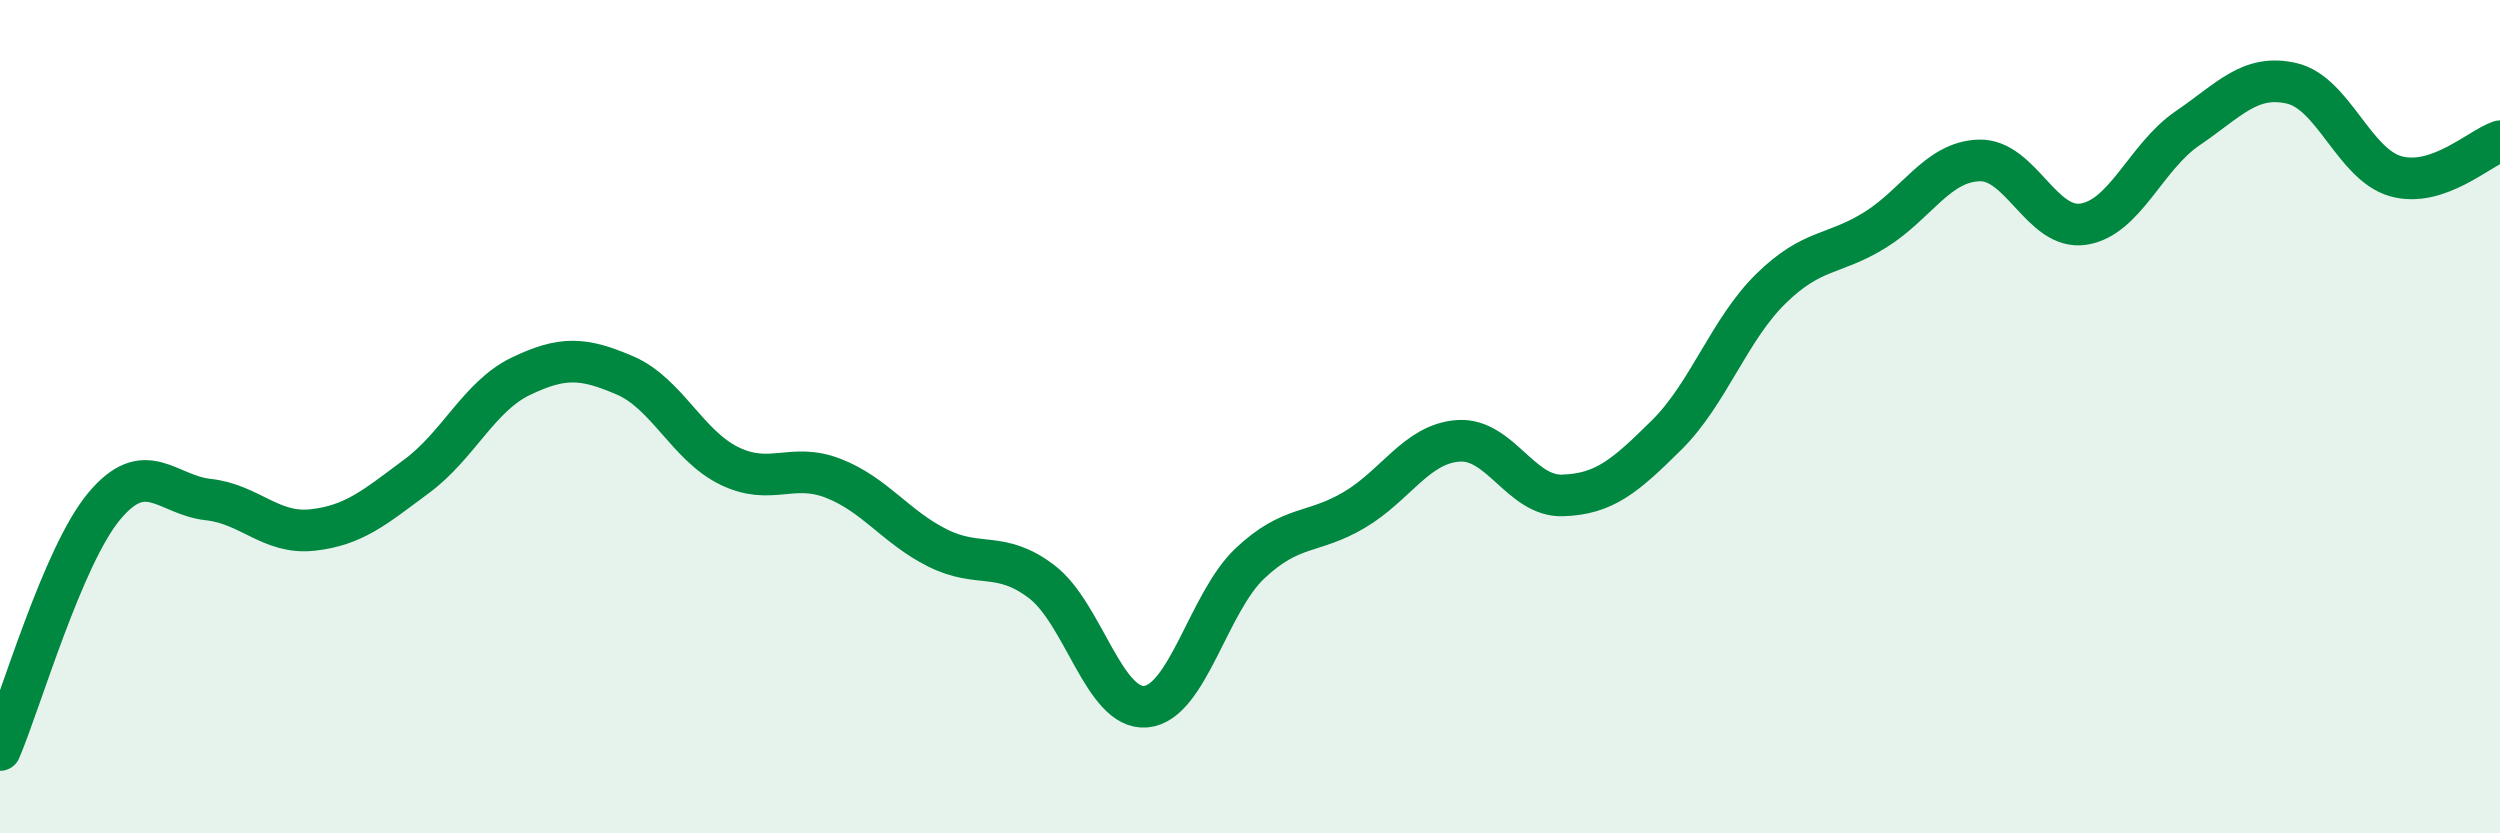 
    <svg width="60" height="20" viewBox="0 0 60 20" xmlns="http://www.w3.org/2000/svg">
      <path
        d="M 0,18 C 0.5,16.83 1.5,13.35 2.5,12.15 C 3.5,10.95 4,11.88 5,11.99 C 6,12.1 6.5,12.83 7.5,12.72 C 8.5,12.61 9,12.17 10,11.43 C 11,10.69 11.5,9.51 12.5,9.03 C 13.5,8.55 14,8.58 15,9.01 C 16,9.44 16.5,10.69 17.5,11.18 C 18.5,11.67 19,11.09 20,11.48 C 21,11.87 21.5,12.65 22.5,13.15 C 23.5,13.65 24,13.2 25,13.96 C 26,14.72 26.5,17.05 27.5,16.96 C 28.5,16.87 29,14.46 30,13.52 C 31,12.58 31.5,12.83 32.5,12.24 C 33.5,11.65 34,10.65 35,10.58 C 36,10.51 36.5,11.92 37.5,11.89 C 38.5,11.86 39,11.43 40,10.44 C 41,9.45 41.5,7.91 42.5,6.93 C 43.5,5.95 44,6.14 45,5.52 C 46,4.9 46.5,3.88 47.5,3.85 C 48.5,3.82 49,5.53 50,5.38 C 51,5.23 51.5,3.76 52.5,3.08 C 53.5,2.4 54,1.77 55,2 C 56,2.23 56.5,3.95 57.5,4.23 C 58.5,4.51 59.5,3.56 60,3.39L60 20L0 20Z"
        fill="#008740"
        opacity="0.1"
        stroke-linecap="round"
        stroke-linejoin="round"
      />
      <path
        d="M 0,18 C 0.5,16.83 1.5,13.35 2.5,12.15 C 3.5,10.95 4,11.88 5,11.99 C 6,12.1 6.5,12.83 7.5,12.72 C 8.5,12.61 9,12.17 10,11.43 C 11,10.69 11.5,9.51 12.5,9.03 C 13.5,8.55 14,8.58 15,9.01 C 16,9.44 16.5,10.69 17.5,11.18 C 18.5,11.67 19,11.09 20,11.48 C 21,11.87 21.5,12.65 22.5,13.15 C 23.5,13.65 24,13.2 25,13.96 C 26,14.72 26.5,17.05 27.5,16.96 C 28.5,16.87 29,14.46 30,13.52 C 31,12.58 31.5,12.83 32.5,12.24 C 33.5,11.65 34,10.65 35,10.58 C 36,10.51 36.5,11.92 37.5,11.89 C 38.5,11.86 39,11.43 40,10.44 C 41,9.45 41.5,7.91 42.5,6.93 C 43.5,5.95 44,6.14 45,5.52 C 46,4.9 46.5,3.88 47.5,3.85 C 48.5,3.82 49,5.53 50,5.38 C 51,5.23 51.5,3.76 52.5,3.08 C 53.5,2.4 54,1.77 55,2 C 56,2.23 56.5,3.95 57.5,4.23 C 58.5,4.51 59.5,3.56 60,3.39"
        stroke="#008740"
        stroke-width="1"
        fill="none"
        stroke-linecap="round"
        stroke-linejoin="round"
      />
    </svg>
  